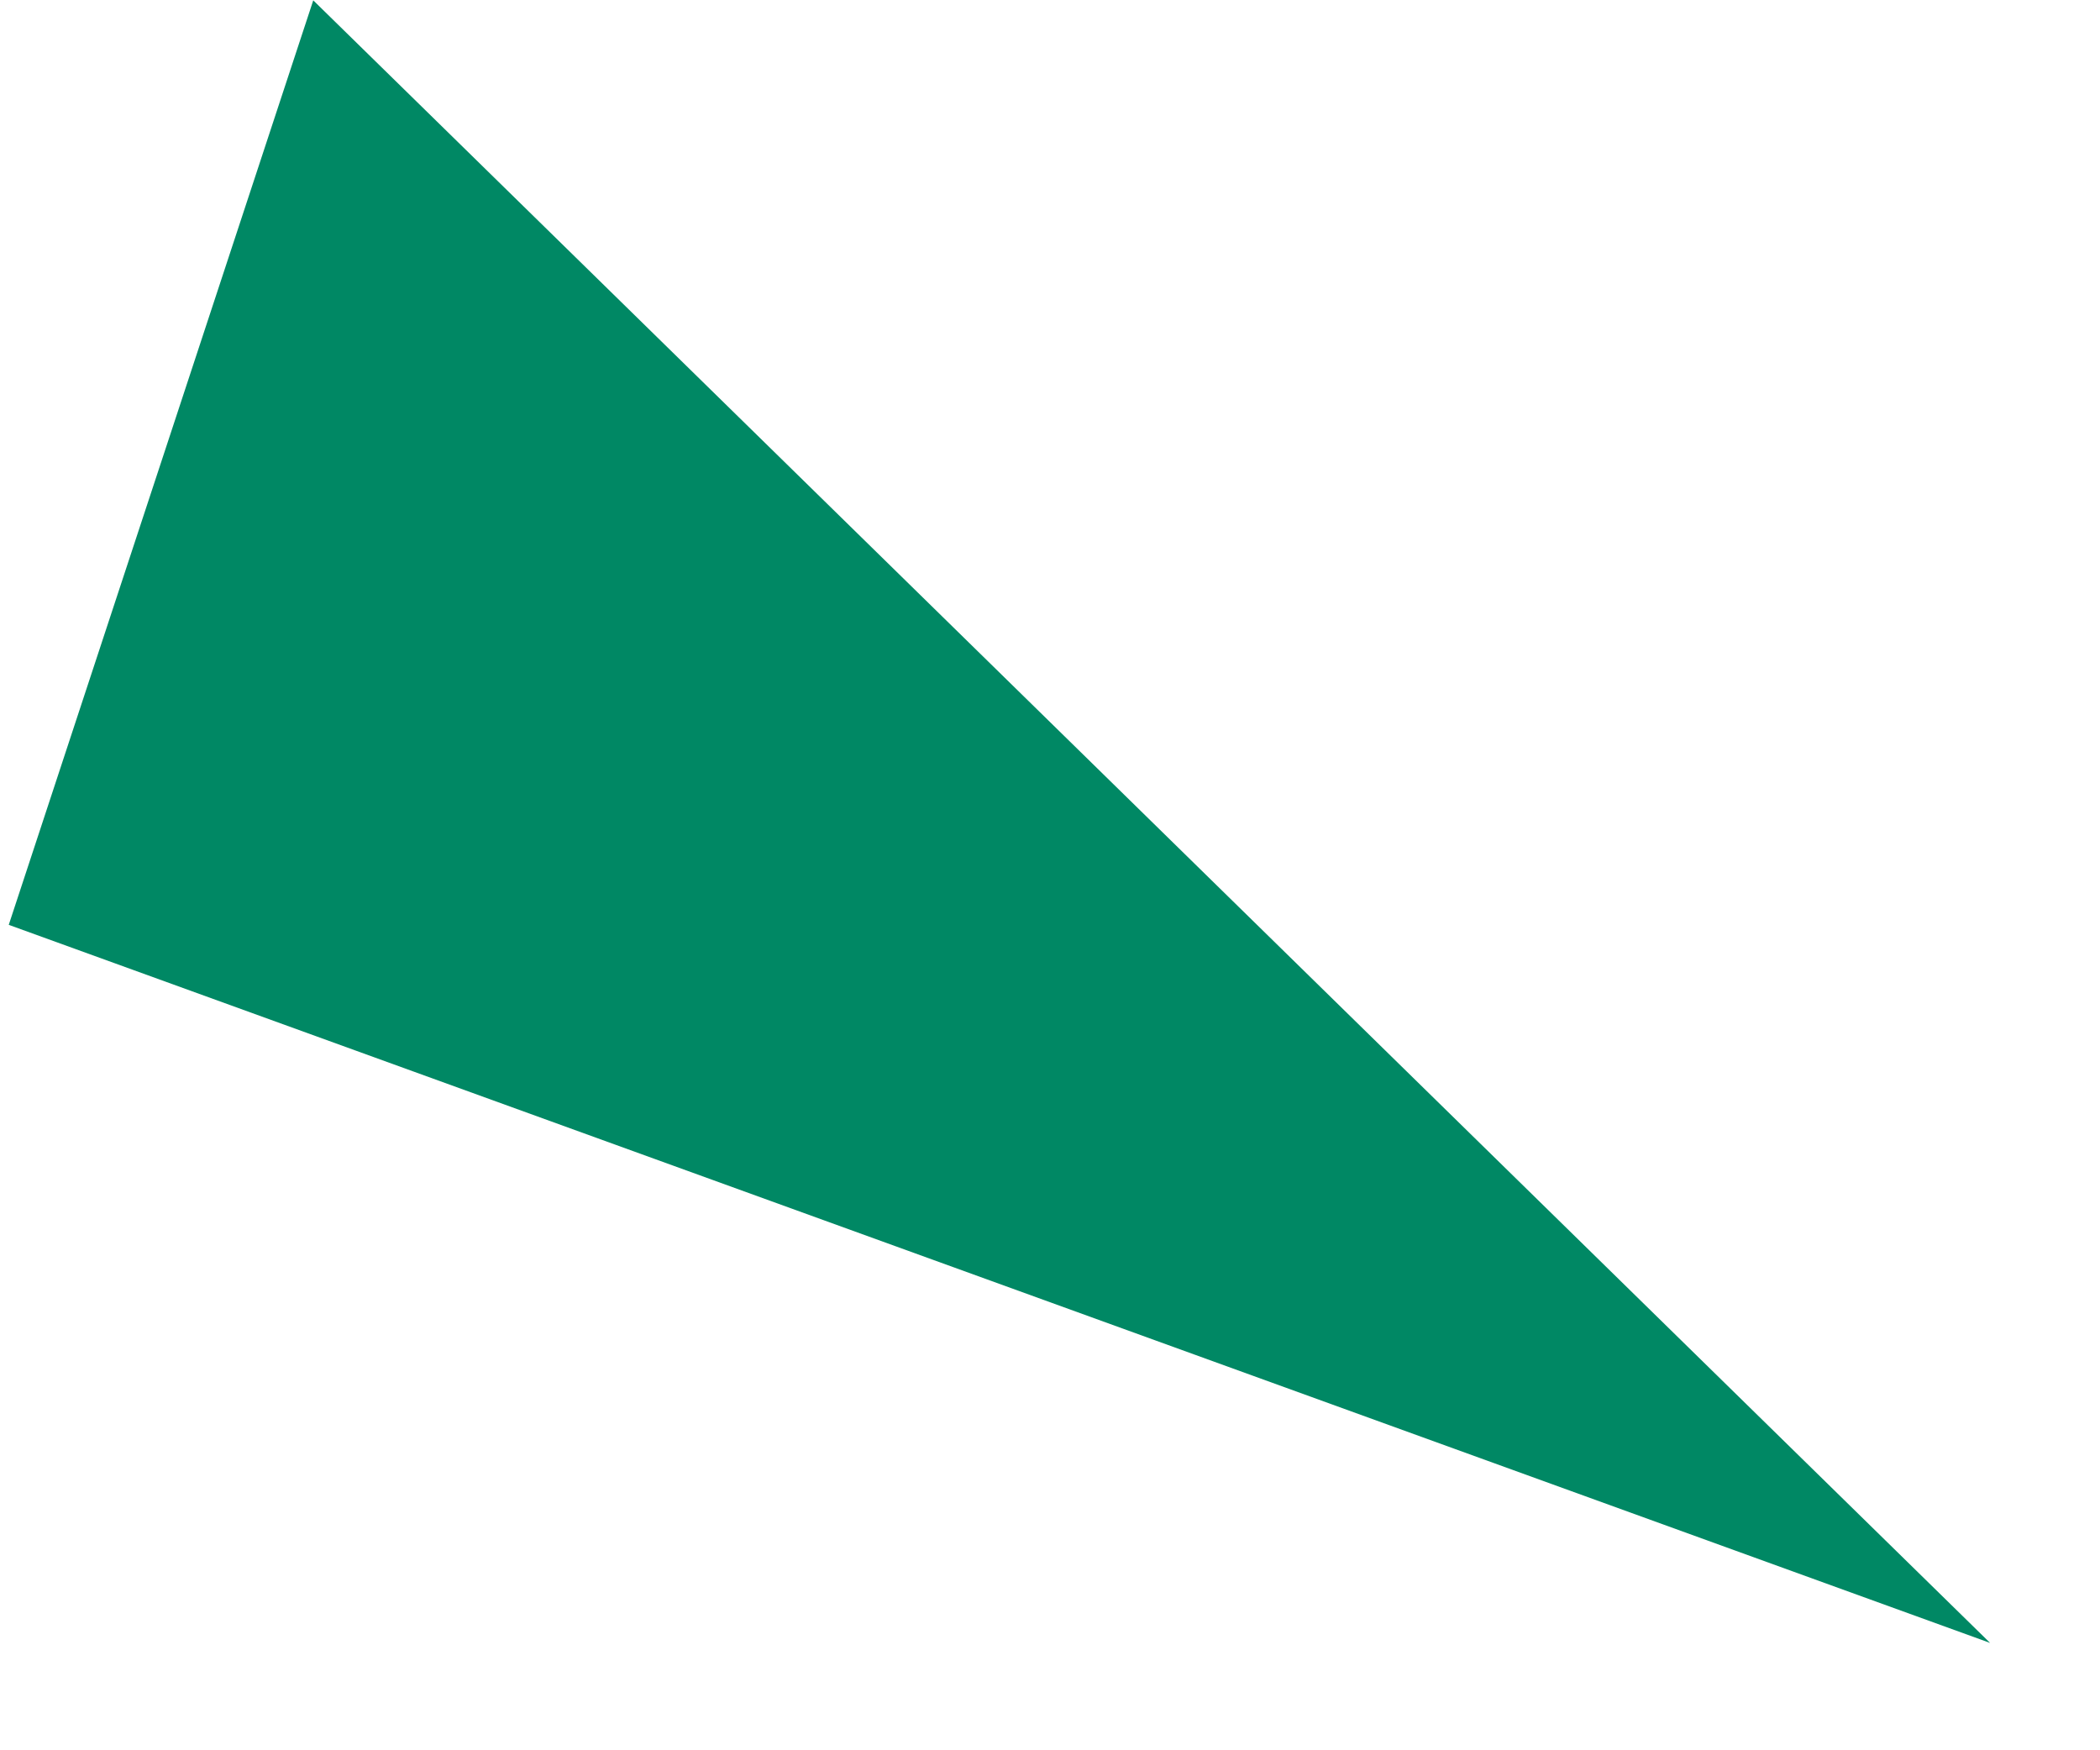 <?xml version="1.0" encoding="UTF-8"?> <svg xmlns="http://www.w3.org/2000/svg" width="18" height="15" viewBox="0 0 18 15" fill="none"> <path d="M0.075 7.926L2.685 0.003L17.058 14.08L0.075 7.926Z" fill="#008864"></path> </svg> 